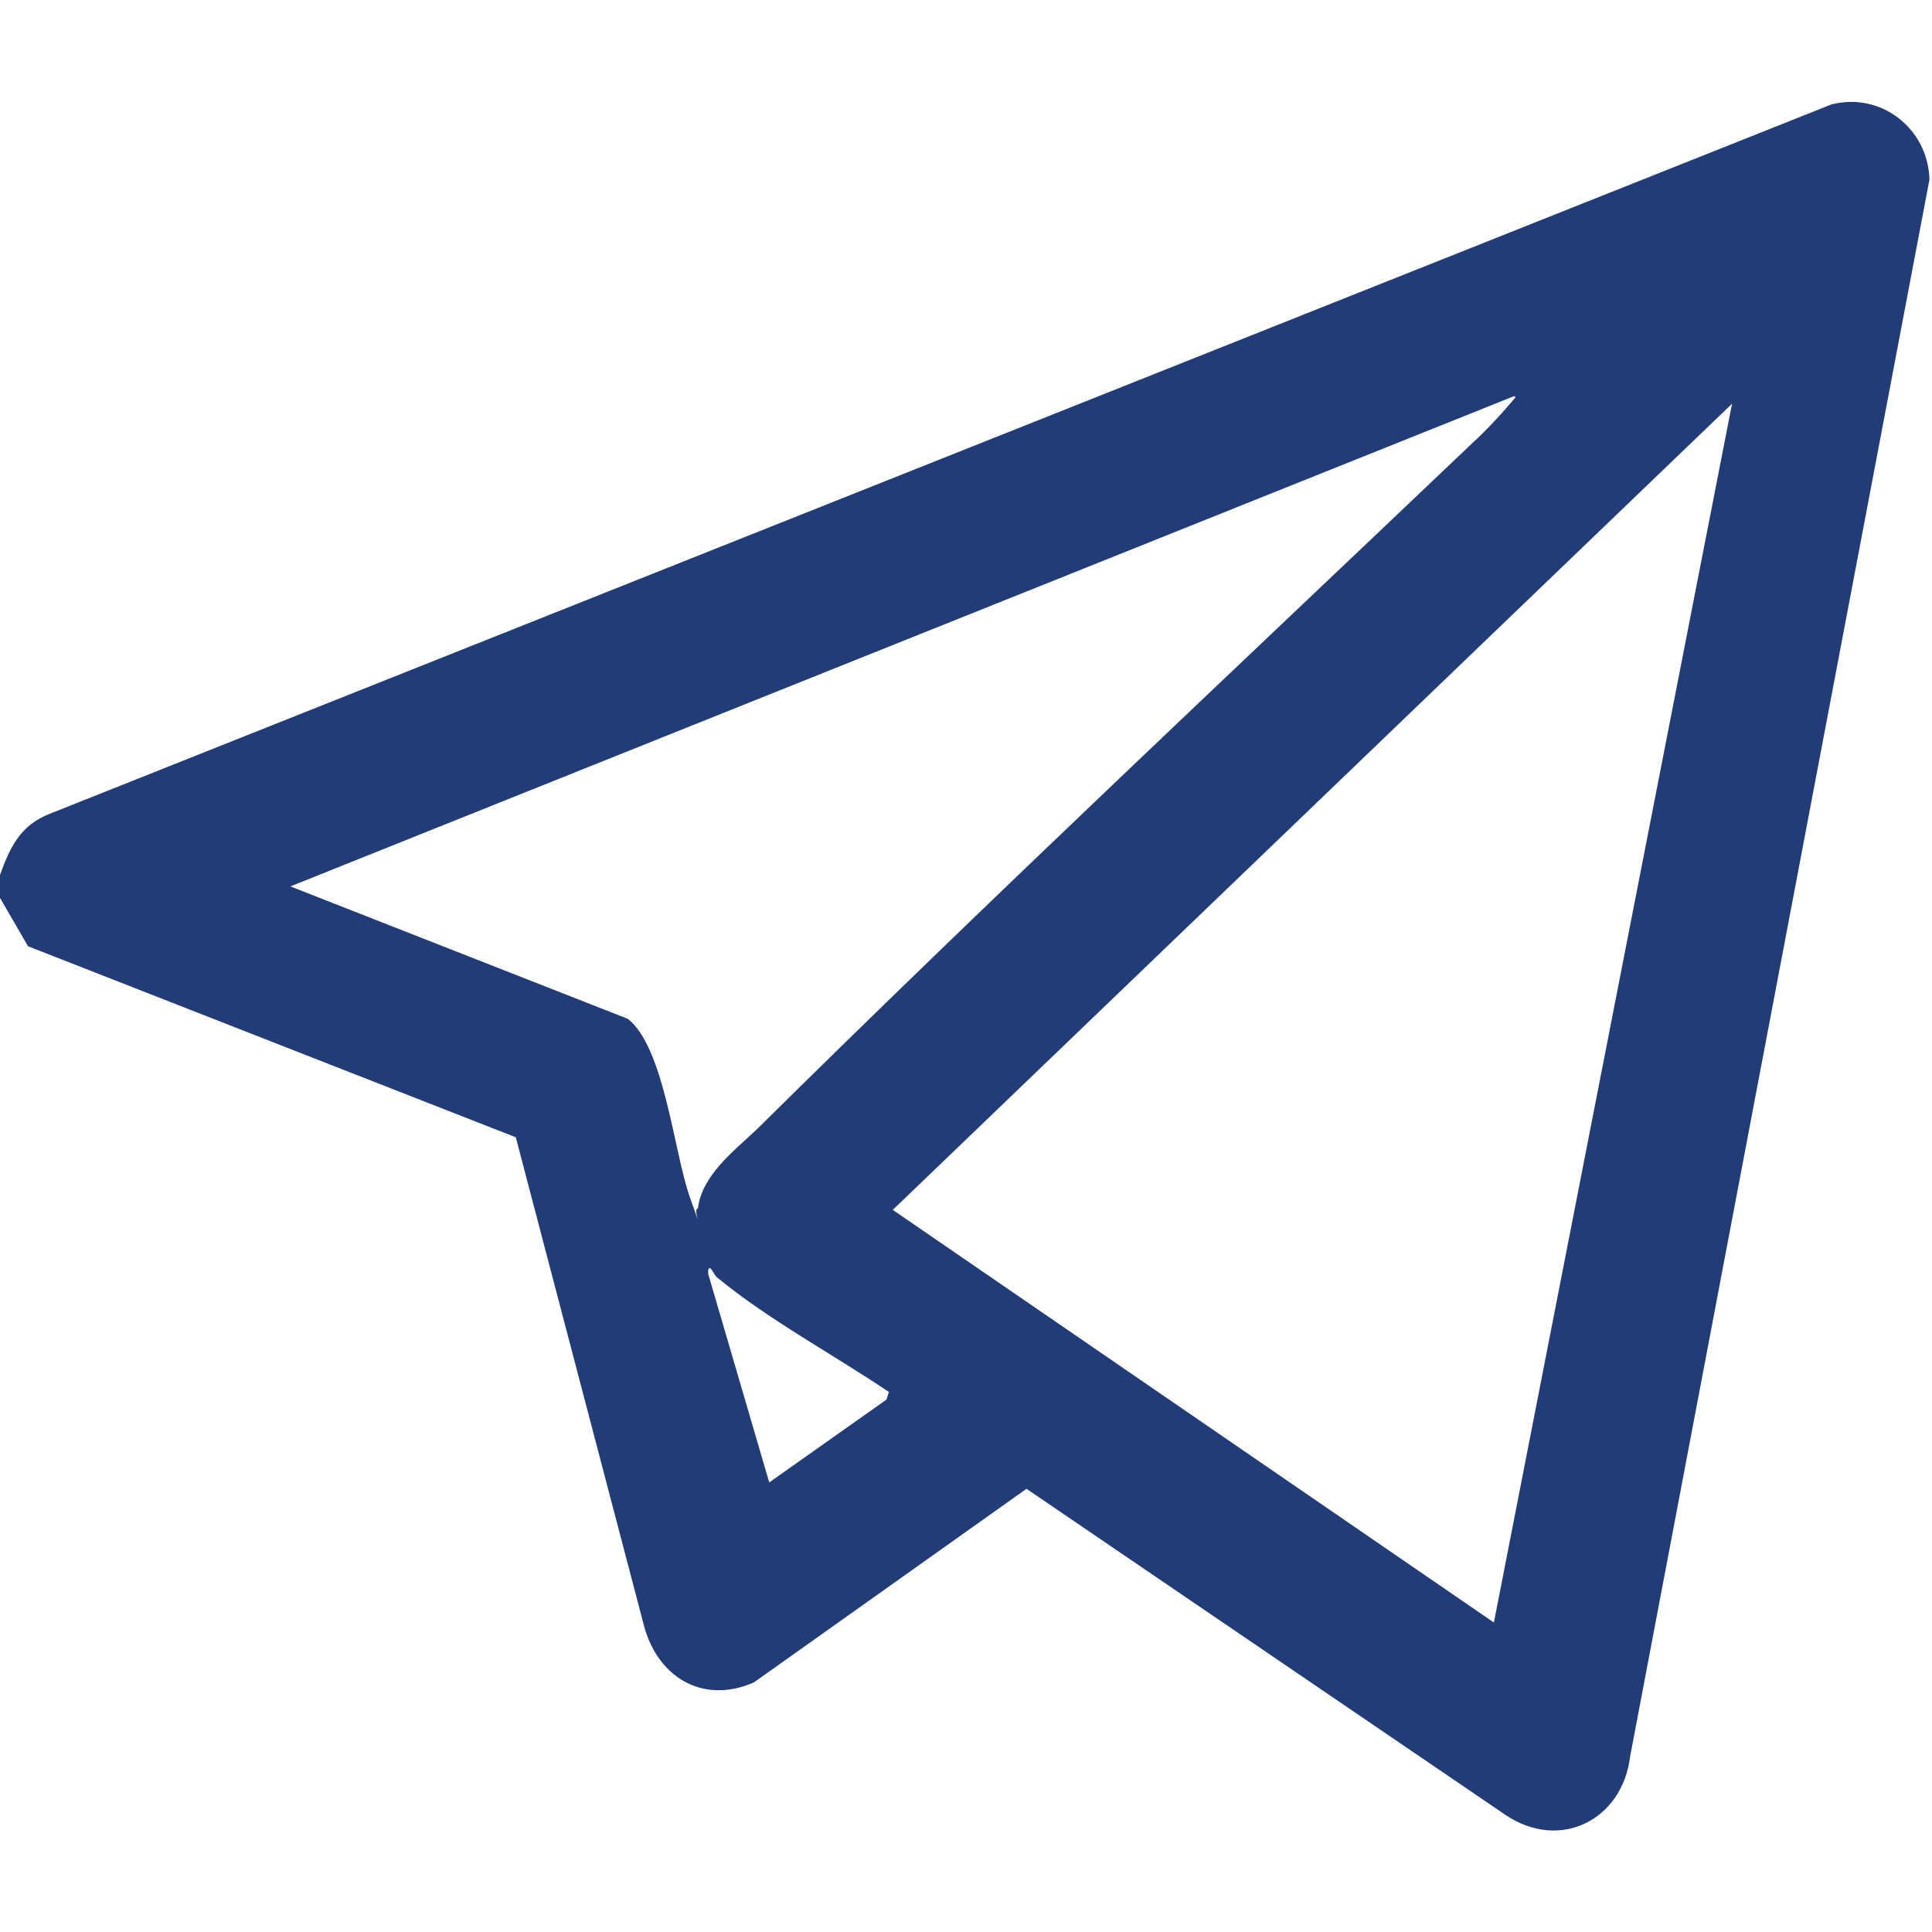 <?xml version="1.0" encoding="UTF-8"?> <svg xmlns="http://www.w3.org/2000/svg" id="Layer_1" version="1.1" viewBox="0 0 151.7 151.7"><defs><style> .st0 { fill: #223c78; } </style></defs><path class="st0" d="M0,68.7c.8-2.2,1.6-3.9,3.9-4.8L143.8,8.2c3.9-1,7.6,1.9,7.7,5.9l-23.5,123.8c-.6,5-5.5,7.5-9.8,4.6l-37.6-25.6-21.4,15.2c-4.1,1.8-7.7-.5-8.7-4.7l-10-38.1L2.2,74.3l-2.2-3.8v-1.8ZM118.9,31.1L22.8,69.6l26.5,10.4c2.9,2.3,3.6,10.5,4.9,14.1s.1.7.6.8c.3-2.6,2.8-4.5,4.6-6.2,18.4-18.2,37.4-36,56.2-53.9,1.2-1.1,2.3-2.3,3.4-3.6ZM136,31.7l-65.9,63.3,47.2,32.4,18.7-95.7ZM56.3,100.3c-.2-.1-.7-1.4-.7-.3l4.8,16.4,9.2-6.5.2-.6c-4.3-2.9-9.5-5.7-13.5-9Z"></path></svg> 